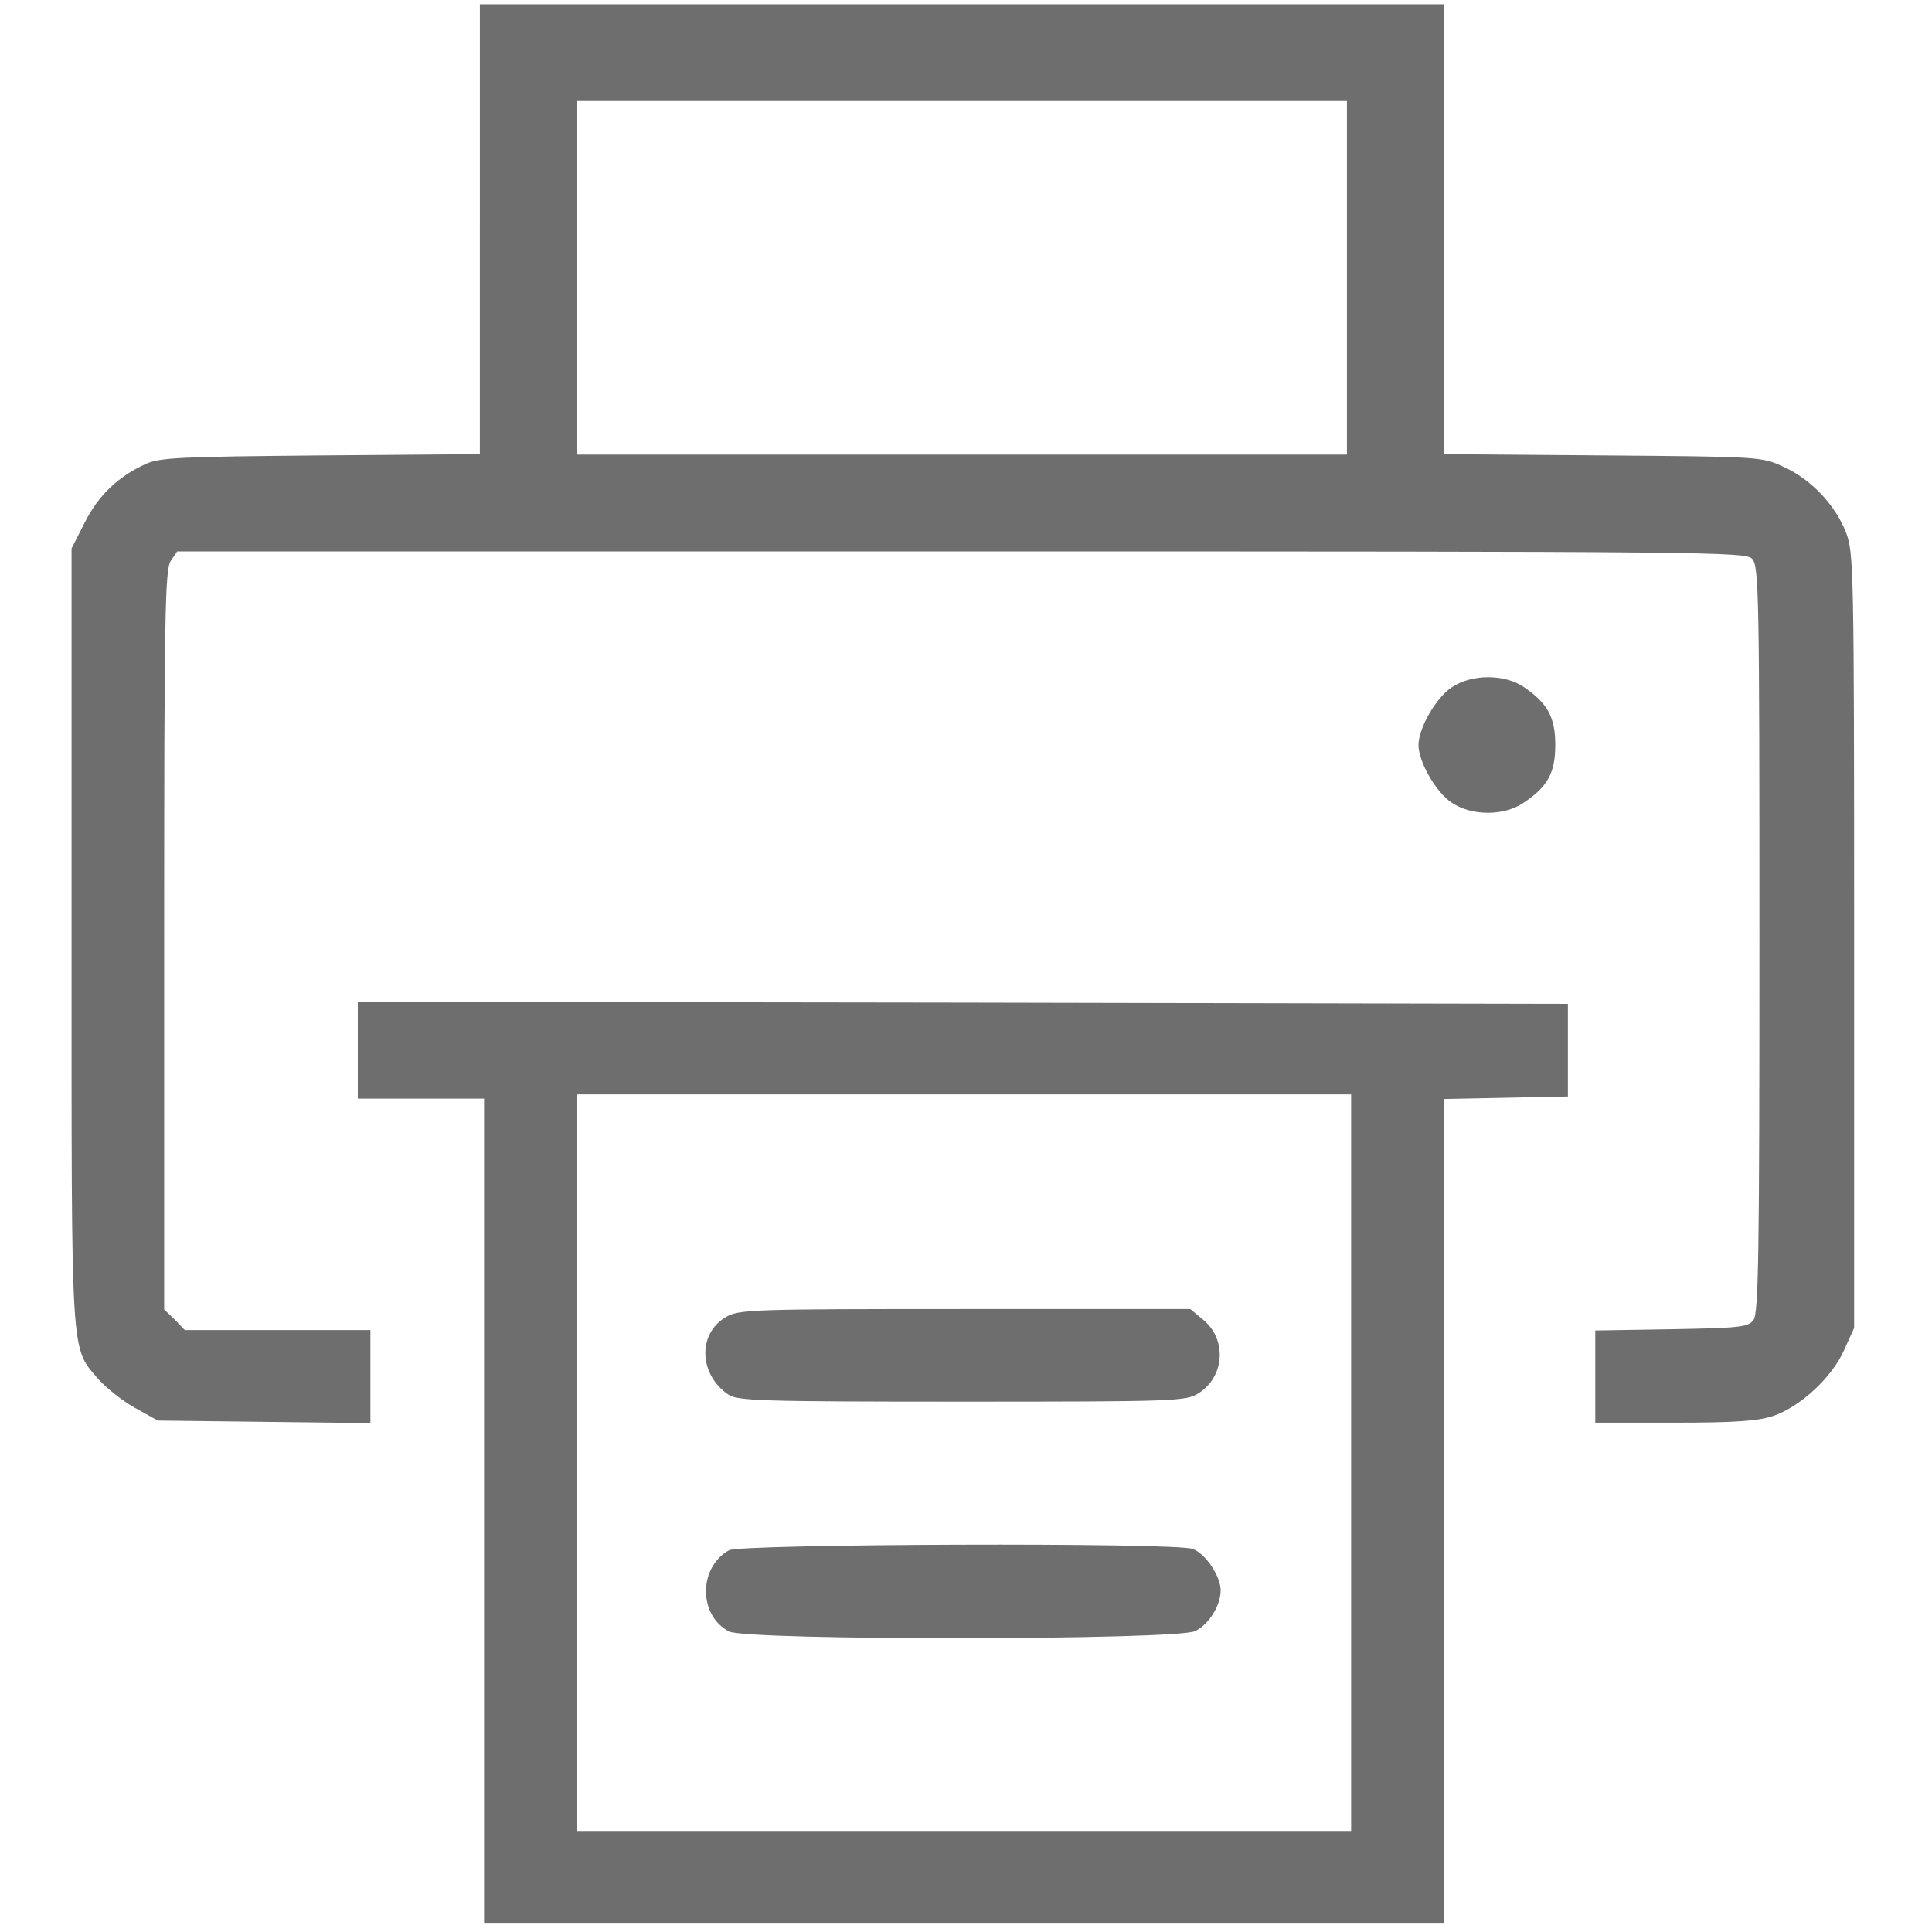 <?xml version="1.0" standalone="no"?>
<!DOCTYPE svg PUBLIC "-//W3C//DTD SVG 20010904//EN"
 "http://www.w3.org/TR/2001/REC-SVG-20010904/DTD/svg10.dtd">
<svg version="1.0" xmlns="http://www.w3.org/2000/svg" width="22px" height="22px" viewBox="0 0 429 459" preserveAspectRatio="xMidYMid meet">
  <g transform="translate(0,459) scale(0.1,-0.1)" fill="#6e6e6e" stroke="none">
    <path d="M990 4046 l0 -535 -377 -3 c-333 -3 -383 -5 -416 -20 -67 -30 -114 -76 -146 -140 l-31 -61 0 -922 c0 -1019 -3 -973 64 -1052 19 -21 58 -52 87 -68 l54 -30 253 -3 252 -3 0 110 0 111 -220 0 -221 0 -24 25 -25 24 0 878 c0 779 2 881 16 901 l15 22 1863 0 c1792 0 1864 -1 1879 -18 16 -17 17 -94 17 -903 0 -748 -2 -888 -14 -905 -13 -17 -30 -19 -195 -22 l-181 -3 0 -110 0 -109 188 0 c146 0 199 4 235 16 64 22 139 91 168 156 l24 53 0 920 c0 881 -1 922 -19 969 -25 66 -84 128 -149 157 -51 24 -57 24 -429 27 l-378 3 0 534 0 535 -1145 0 -1145 0 0 -534z m2060 -116 l0 -420 -915 0 -915 0 0 420 0 420 915 0 915 0 0 -420z" />
    <path d="M3299 2957 c-37 -24 -79 -97 -79 -137 0 -40 42 -113 79 -137 47 -32 125 -32 171 0 57 38 75 71 75 137 0 66 -18 99 -75 138 -46 31 -124 31 -171 -1z" />
    <path d="M700 2095 l0 -115 150 0 150 0 0 -980 0 -980 1140 0 1140 0 0 980 0 979 148 3 147 3 0 110 0 110 -1437 3 -1438 2 0 -115z m2360 -980 l0 -875 -920 0 -920 0 0 875 0 875 920 0 920 0 0 -875z" />
    <path d="M1573 1460 c-66 -40 -62 -136 7 -183 22 -15 73 -17 555 -17 501 0 532 1 561 19 63 38 70 128 13 175 l-31 26 -536 0 c-514 0 -538 -1 -569 -20z" />
    <path d="M1582 907 c-73 -41 -73 -155 0 -193 42 -22 1066 -21 1108 1 33 17 60 61 60 97 0 33 -36 87 -66 98 -40 16 -1073 12 -1102 -3z" />
  </g>
</svg>
